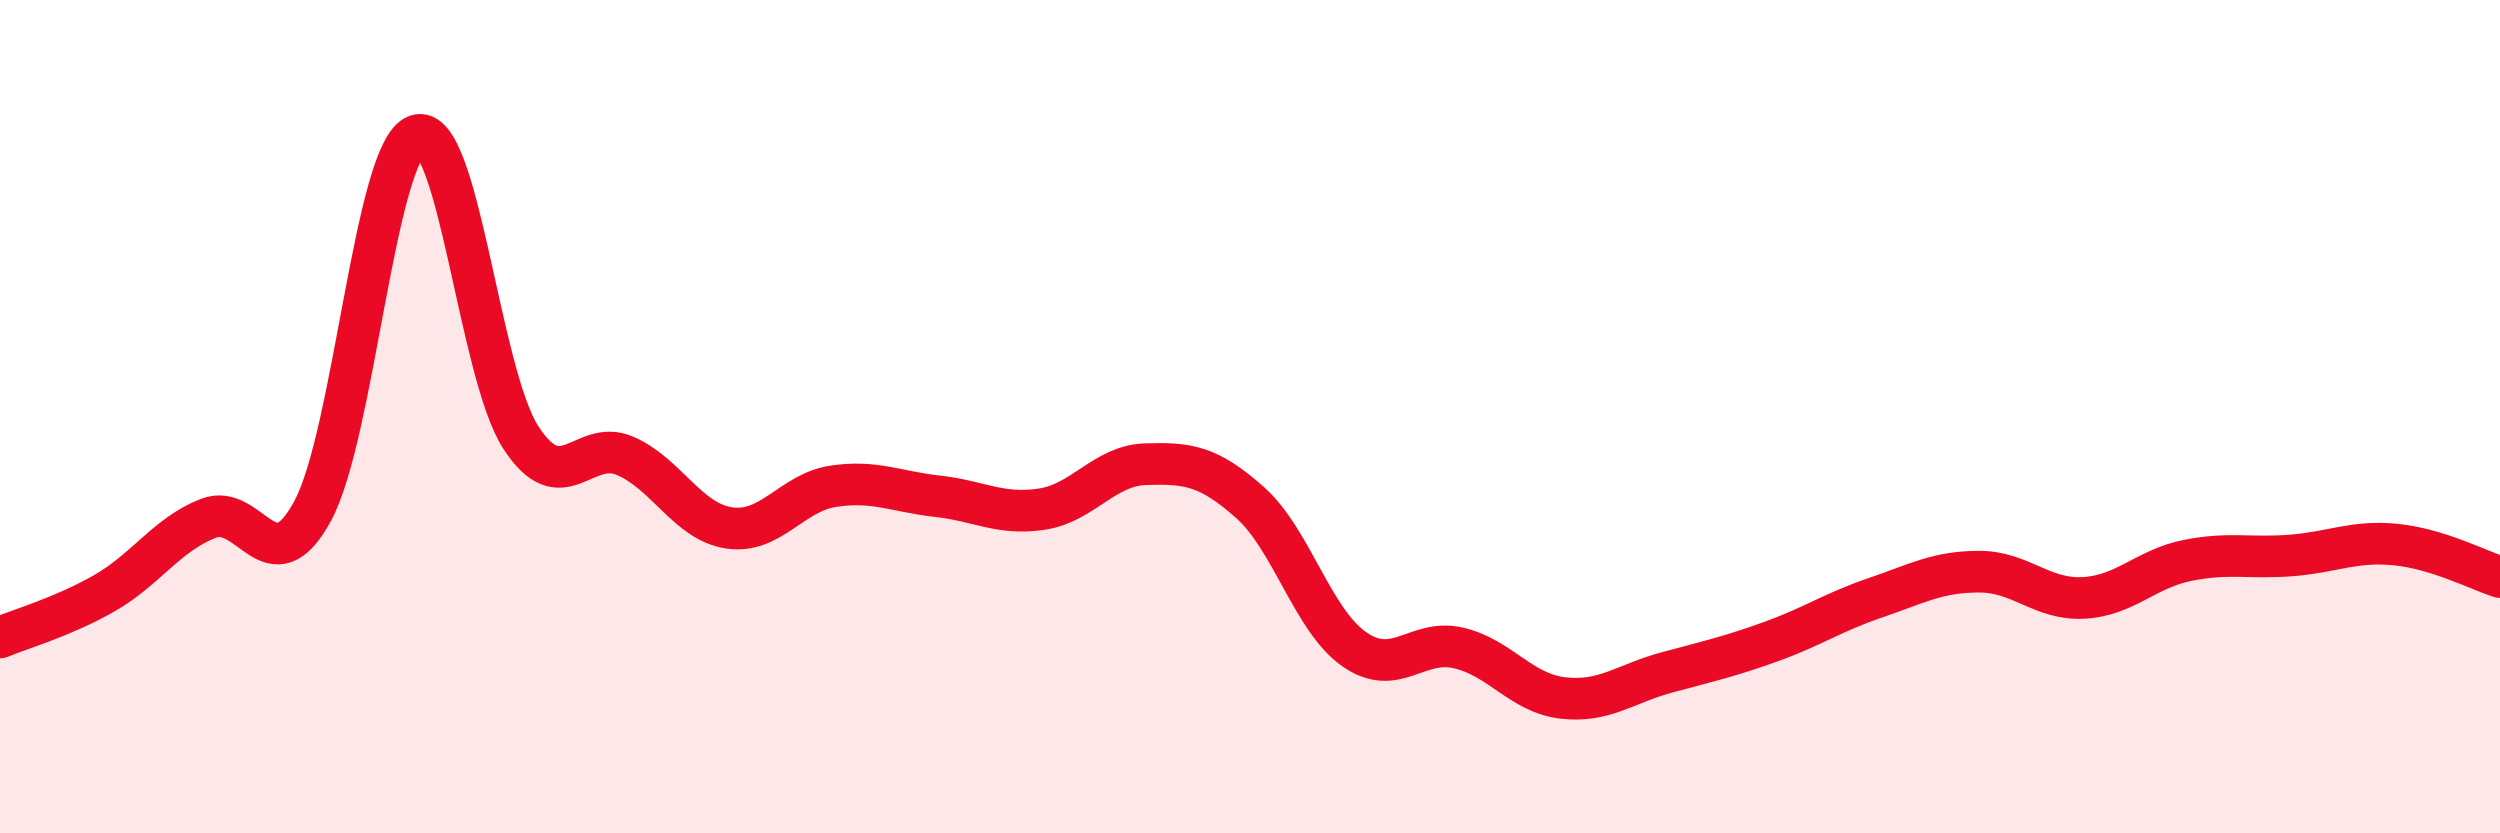 
    <svg width="60" height="20" viewBox="0 0 60 20" xmlns="http://www.w3.org/2000/svg">
      <path
        d="M 0,15.3 C 0.5,15.09 1.5,14.81 2.5,14.24 C 3.5,13.67 4,12.83 5,12.44 C 6,12.05 6.5,14.11 7.5,12.27 C 8.5,10.43 9,3.6 10,3.25 C 11,2.9 11.5,8.96 12.5,10.5 C 13.5,12.04 14,10.51 15,10.94 C 16,11.37 16.5,12.52 17.5,12.67 C 18.5,12.82 19,11.82 20,11.67 C 21,11.52 21.5,11.8 22.5,11.91 C 23.5,12.02 24,12.37 25,12.22 C 26,12.07 26.5,11.17 27.5,11.14 C 28.5,11.11 29,11.17 30,12.06 C 31,12.95 31.5,14.88 32.5,15.58 C 33.5,16.28 34,15.32 35,15.55 C 36,15.78 36.5,16.63 37.5,16.75 C 38.5,16.87 39,16.41 40,16.14 C 41,15.87 41.5,15.76 42.5,15.4 C 43.5,15.04 44,14.69 45,14.35 C 46,14.01 46.5,13.72 47.5,13.72 C 48.5,13.72 49,14.4 50,14.35 C 51,14.3 51.5,13.65 52.5,13.45 C 53.5,13.25 54,13.41 55,13.33 C 56,13.25 56.5,12.97 57.5,13.07 C 58.5,13.17 59.5,13.69 60,13.85L60 20L0 20Z"
        fill="#EB0A25"
        opacity="0.1"
        stroke-linecap="round"
        stroke-linejoin="round"
      />
      <path
        d="M 0,15.3 C 0.5,15.09 1.5,14.81 2.5,14.24 C 3.5,13.67 4,12.83 5,12.44 C 6,12.05 6.5,14.11 7.5,12.27 C 8.5,10.43 9,3.6 10,3.25 C 11,2.9 11.5,8.96 12.5,10.5 C 13.5,12.04 14,10.51 15,10.94 C 16,11.37 16.5,12.52 17.5,12.67 C 18.5,12.82 19,11.82 20,11.67 C 21,11.52 21.5,11.8 22.5,11.91 C 23.5,12.02 24,12.37 25,12.22 C 26,12.07 26.5,11.17 27.5,11.14 C 28.5,11.11 29,11.17 30,12.06 C 31,12.95 31.5,14.88 32.5,15.58 C 33.5,16.28 34,15.32 35,15.55 C 36,15.78 36.5,16.63 37.5,16.75 C 38.5,16.87 39,16.41 40,16.14 C 41,15.87 41.5,15.76 42.5,15.4 C 43.5,15.04 44,14.69 45,14.35 C 46,14.01 46.5,13.72 47.5,13.72 C 48.5,13.72 49,14.4 50,14.35 C 51,14.3 51.5,13.65 52.5,13.45 C 53.5,13.25 54,13.41 55,13.33 C 56,13.25 56.5,12.97 57.5,13.07 C 58.5,13.17 59.5,13.69 60,13.85"
        stroke="#EB0A25"
        stroke-width="1"
        fill="none"
        stroke-linecap="round"
        stroke-linejoin="round"
      />
    </svg>
  